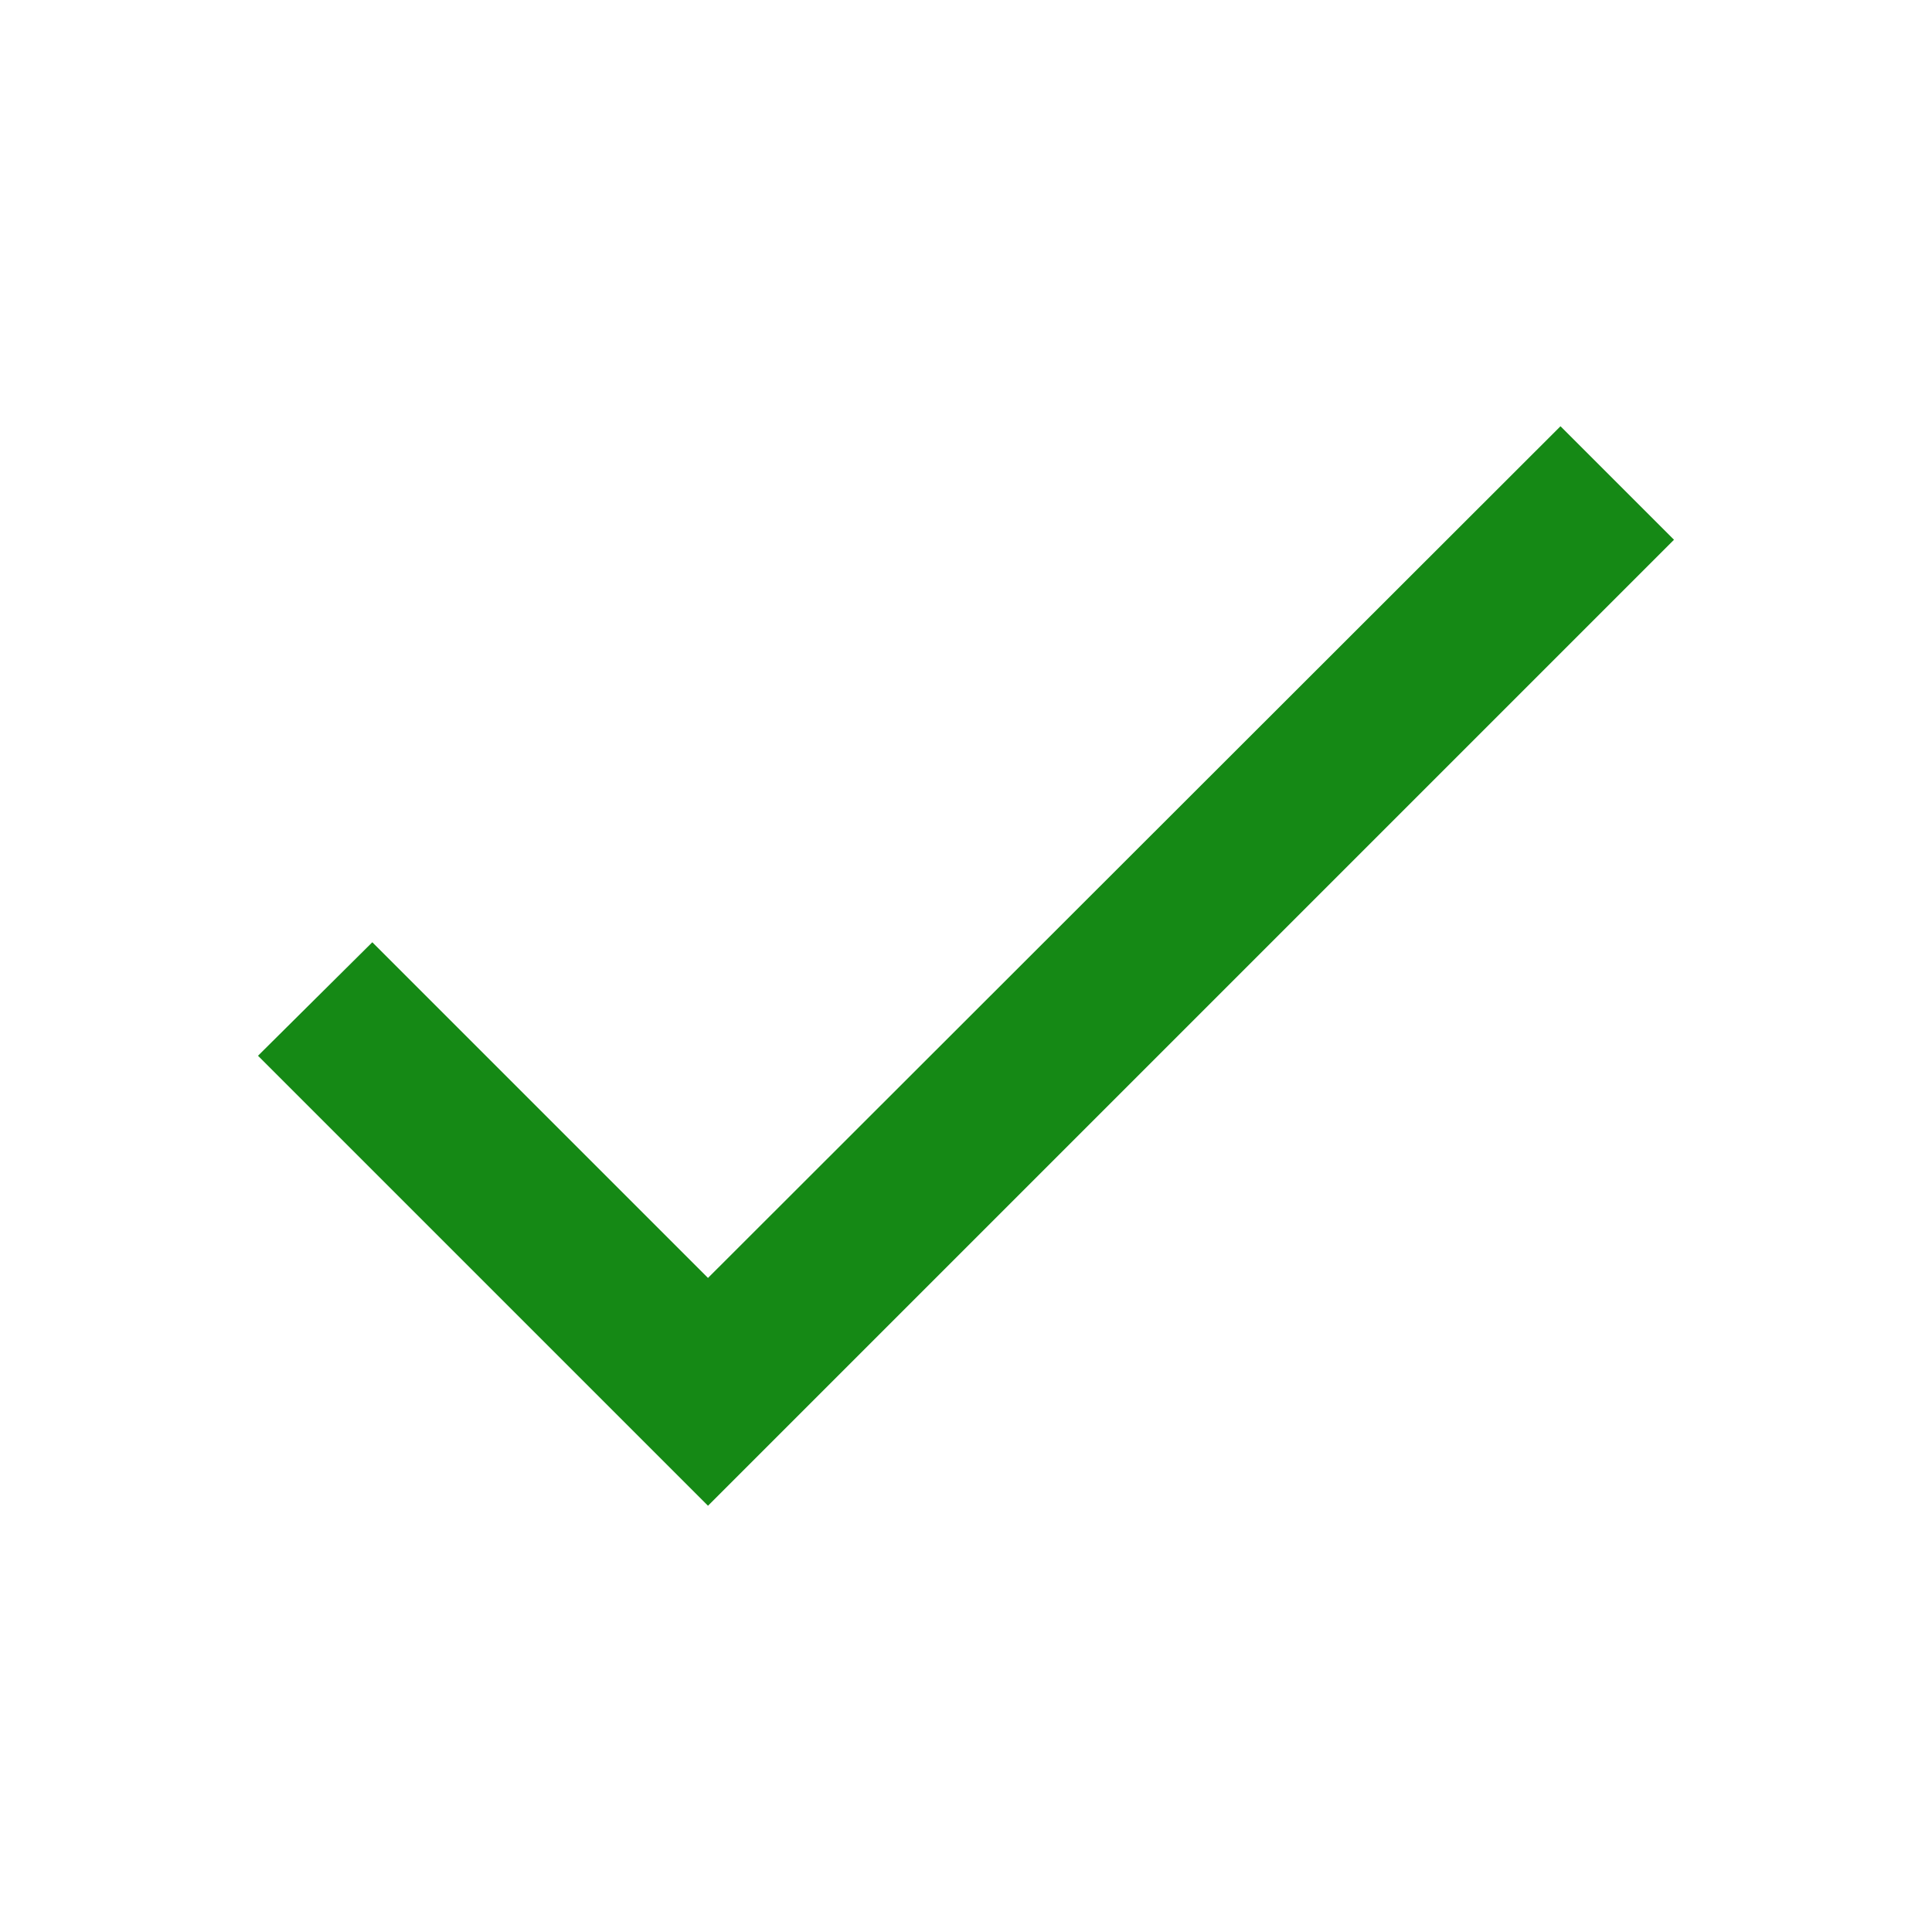 <svg width="24" height="24" viewBox="0 0 24 24" fill="none" xmlns="http://www.w3.org/2000/svg">
<path d="M8.795 15.875L4.625 11.705L3.205 13.115L8.795 18.705L20.795 6.705L19.385 5.295L8.795 15.875Z" fill="#158915"/>
</svg>
